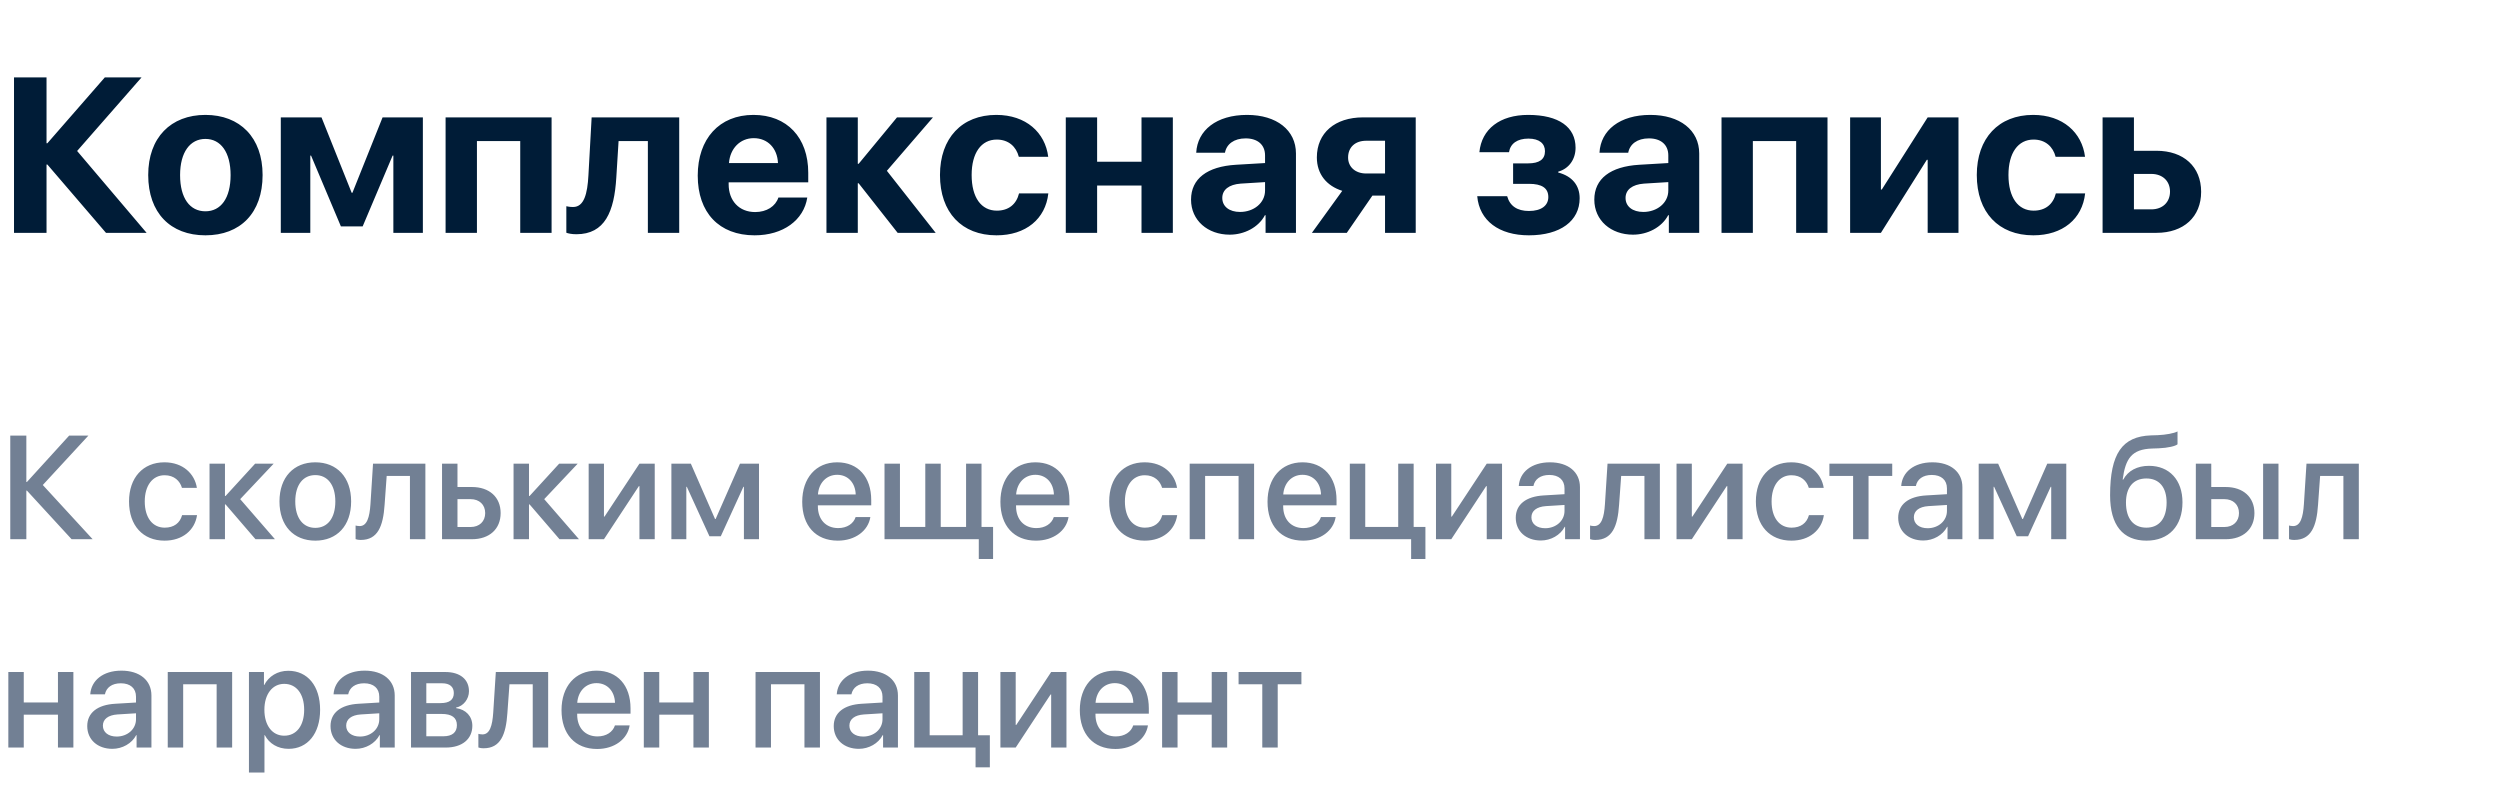 <?xml version="1.0" encoding="UTF-8"?> <svg xmlns="http://www.w3.org/2000/svg" width="204" height="65" viewBox="0 0 204 65" fill="none"><path d="M6.293 12.32L11.962 19H8.648L3.867 13.428H3.797V19H1.143V6.317H3.797V11.688H3.867L8.552 6.317H11.549L6.293 12.32ZM16.761 19.202C13.913 19.202 12.094 17.374 12.094 14.28C12.094 11.23 13.94 9.376 16.761 9.376C19.582 9.376 21.428 11.222 21.428 14.28C21.428 17.383 19.608 19.202 16.761 19.202ZM16.761 17.242C18.018 17.242 18.817 16.179 18.817 14.289C18.817 12.417 18.009 11.336 16.761 11.336C15.513 11.336 14.695 12.417 14.695 14.289C14.695 16.179 15.495 17.242 16.761 17.242ZM25.321 19H22.913V9.578H26.235L28.696 15.73H28.758L31.219 9.578H34.506V19H32.098V12.698H32.036L29.593 18.473H27.817L25.383 12.698H25.321V19ZM42.451 19V11.512H38.918V19H36.36V9.578H45.009V19H42.451ZM50.291 14.482C50.124 17.277 49.359 19.114 47.03 19.114C46.635 19.114 46.345 19.044 46.213 18.991V16.829C46.318 16.855 46.512 16.891 46.767 16.891C47.663 16.891 47.935 15.801 48.015 14.315L48.278 9.578H55.424V19H52.866V11.512H50.476L50.291 14.482ZM61.506 11.274C60.381 11.274 59.572 12.127 59.484 13.305H63.483C63.431 12.101 62.648 11.274 61.506 11.274ZM63.519 16.117H65.874C65.593 17.963 63.905 19.202 61.576 19.202C58.676 19.202 56.935 17.348 56.935 14.333C56.935 11.327 58.693 9.376 61.48 9.376C64.222 9.376 65.953 11.23 65.953 14.096V14.878H59.458V15.036C59.458 16.381 60.31 17.304 61.62 17.304C62.56 17.304 63.281 16.838 63.519 16.117ZM72.369 13.938L76.351 19H73.248L70.066 14.957H69.996V19H67.439V9.578H69.996V13.366H70.066L73.195 9.578H76.131L72.369 13.938ZM85.535 12.795H83.136C82.925 11.977 82.31 11.389 81.334 11.389C80.068 11.389 79.286 12.479 79.286 14.28C79.286 16.117 80.068 17.189 81.343 17.189C82.301 17.189 82.934 16.671 83.153 15.783H85.544C85.315 17.866 83.707 19.202 81.316 19.202C78.486 19.202 76.702 17.339 76.702 14.28C76.702 11.274 78.486 9.376 81.299 9.376C83.725 9.376 85.289 10.817 85.535 12.795ZM93.147 19V15.142H89.525V19H86.968V9.578H89.525V13.199H93.147V9.578H95.704V19H93.147ZM101.188 17.295C102.305 17.295 103.228 16.565 103.228 15.546V14.86L101.241 14.983C100.283 15.054 99.738 15.484 99.738 16.152C99.738 16.855 100.318 17.295 101.188 17.295ZM100.345 19.149C98.552 19.149 97.189 17.989 97.189 16.293C97.189 14.579 98.508 13.586 100.854 13.445L103.228 13.305V12.681C103.228 11.802 102.612 11.292 101.646 11.292C100.688 11.292 100.081 11.767 99.958 12.461H97.611C97.708 10.633 99.264 9.376 101.76 9.376C104.177 9.376 105.75 10.624 105.75 12.523V19H103.271V17.559H103.219C102.691 18.561 101.522 19.149 100.345 19.149ZM111.48 14.157H113.019V11.485H111.48C110.575 11.485 110.004 12.021 110.004 12.856C110.004 13.612 110.584 14.157 111.48 14.157ZM113.019 19V15.959H111.99L109.898 19H107.051L109.529 15.572C108.246 15.168 107.455 14.201 107.455 12.848C107.455 10.844 108.94 9.578 111.226 9.578H115.523V19H113.019ZM124.761 19.202C122.317 19.202 120.718 18.007 120.542 16.012H122.985C123.205 16.811 123.812 17.216 124.761 17.216C125.78 17.216 126.343 16.768 126.343 16.082C126.343 15.344 125.815 15.001 124.77 15.001H123.469V13.331H124.699C125.604 13.331 126.07 13.006 126.07 12.338C126.07 11.723 125.622 11.31 124.717 11.31C123.82 11.31 123.249 11.705 123.135 12.417H120.718C120.902 10.527 122.396 9.376 124.699 9.376C127.213 9.376 128.566 10.378 128.566 12.057C128.566 12.997 128.03 13.762 127.151 14.008V14.078C128.294 14.377 128.9 15.133 128.9 16.179C128.9 18.033 127.318 19.202 124.761 19.202ZM134.095 17.295C135.211 17.295 136.134 16.565 136.134 15.546V14.86L134.147 14.983C133.189 15.054 132.645 15.484 132.645 16.152C132.645 16.855 133.225 17.295 134.095 17.295ZM133.251 19.149C131.458 19.149 130.096 17.989 130.096 16.293C130.096 14.579 131.414 13.586 133.761 13.445L136.134 13.305V12.681C136.134 11.802 135.519 11.292 134.552 11.292C133.594 11.292 132.987 11.767 132.864 12.461H130.518C130.614 10.633 132.17 9.376 134.666 9.376C137.083 9.376 138.656 10.624 138.656 12.523V19H136.178V17.559H136.125C135.598 18.561 134.429 19.149 133.251 19.149ZM146.566 19V11.512H143.033V19H140.476V9.578H149.124V19H146.566ZM153.483 19H150.97V9.578H153.483V15.467H153.554L157.298 9.578H159.812V19H157.298V13.041H157.228L153.483 19ZM170.139 12.795H167.739C167.528 11.977 166.913 11.389 165.938 11.389C164.672 11.389 163.89 12.479 163.89 14.28C163.89 16.117 164.672 17.189 165.946 17.189C166.904 17.189 167.537 16.671 167.757 15.783H170.147C169.919 17.866 168.311 19.202 165.92 19.202C163.09 19.202 161.306 17.339 161.306 14.28C161.306 11.274 163.09 9.376 165.902 9.376C168.328 9.376 169.893 10.817 170.139 12.795ZM175.544 14.192H174.129V17.084H175.544C176.476 17.084 177.073 16.495 177.073 15.634C177.073 14.773 176.467 14.192 175.544 14.192ZM171.571 19V9.578H174.129V12.303H175.966C178.189 12.303 179.613 13.604 179.613 15.651C179.613 17.699 178.189 19 175.966 19H171.571Z" fill="#001C37"></path><path d="M3.492 39.576L7.559 44H5.842L2.197 40.033H2.15V44H0.838V35.545H2.15V39.33H2.197L5.643 35.545H7.213L3.492 39.576ZM16.066 39.81H14.848C14.684 39.242 14.215 38.779 13.43 38.779C12.451 38.779 11.812 39.617 11.812 40.918C11.812 42.254 12.457 43.057 13.441 43.057C14.191 43.057 14.684 42.682 14.859 42.037H16.078C15.896 43.273 14.883 44.117 13.43 44.117C11.666 44.117 10.529 42.893 10.529 40.918C10.529 38.984 11.666 37.725 13.418 37.725C14.941 37.725 15.891 38.674 16.066 39.81ZM19.6 40.73L22.436 44H20.848L18.404 41.158H18.357V44H17.098V37.836H18.357V40.473H18.404L20.818 37.836H22.33L19.6 40.73ZM25.729 44.117C23.965 44.117 22.805 42.904 22.805 40.918C22.805 38.938 23.971 37.725 25.729 37.725C27.486 37.725 28.652 38.938 28.652 40.918C28.652 42.904 27.492 44.117 25.729 44.117ZM25.729 43.074C26.725 43.074 27.363 42.289 27.363 40.918C27.363 39.553 26.719 38.768 25.729 38.768C24.738 38.768 24.094 39.553 24.094 40.918C24.094 42.289 24.738 43.074 25.729 43.074ZM31.383 41.193C31.266 42.94 30.826 44.059 29.443 44.059C29.238 44.059 29.092 44.023 29.016 43.994V42.881C29.074 42.898 29.191 42.928 29.35 42.928C29.947 42.928 30.158 42.213 30.229 41.141L30.439 37.836H34.711V44H33.451V38.838H31.553L31.383 41.193ZM38.397 40.73H37.33V43.004H38.397C39.123 43.004 39.592 42.547 39.592 41.867C39.592 41.182 39.117 40.73 38.397 40.73ZM36.07 44V37.836H37.33V39.74H38.508C39.932 39.74 40.852 40.566 40.852 41.867C40.852 43.174 39.932 44 38.508 44H36.07ZM44.408 40.73L47.244 44H45.656L43.213 41.158H43.166V44H41.906V37.836H43.166V40.473H43.213L45.627 37.836H47.139L44.408 40.73ZM49.283 44H48.035V37.836H49.283V42.154H49.33L52.178 37.836H53.426V44H52.178V39.67H52.131L49.283 44ZM56.004 44H54.785V37.836H56.373L58.348 42.353H58.395L60.381 37.836H61.934V44H60.703V39.723H60.662L58.816 43.76H57.891L56.045 39.723H56.004V44ZM68.314 38.744C67.43 38.744 66.809 39.418 66.744 40.35H69.826C69.797 39.406 69.199 38.744 68.314 38.744ZM69.82 42.19H71.022C70.846 43.315 69.779 44.117 68.367 44.117C66.557 44.117 65.461 42.893 65.461 40.947C65.461 39.014 66.574 37.725 68.314 37.725C70.025 37.725 71.092 38.932 71.092 40.801V41.234H66.738V41.31C66.738 42.383 67.383 43.092 68.397 43.092C69.117 43.092 69.65 42.728 69.82 42.19ZM81.035 45.617H79.869V44H72.176V37.836H73.436V42.998H75.504V37.836H76.764V42.998H78.832V37.836H80.092V42.998H81.035V45.617ZM84.486 38.744C83.602 38.744 82.981 39.418 82.916 40.35H85.998C85.969 39.406 85.371 38.744 84.486 38.744ZM85.992 42.19H87.193C87.018 43.315 85.951 44.117 84.539 44.117C82.728 44.117 81.633 42.893 81.633 40.947C81.633 39.014 82.746 37.725 84.486 37.725C86.197 37.725 87.264 38.932 87.264 40.801V41.234H82.91V41.31C82.91 42.383 83.555 43.092 84.568 43.092C85.289 43.092 85.822 42.728 85.992 42.19ZM96.047 39.81H94.828C94.664 39.242 94.195 38.779 93.41 38.779C92.432 38.779 91.793 39.617 91.793 40.918C91.793 42.254 92.438 43.057 93.422 43.057C94.172 43.057 94.664 42.682 94.84 42.037H96.059C95.877 43.273 94.863 44.117 93.41 44.117C91.647 44.117 90.51 42.893 90.51 40.918C90.51 38.984 91.647 37.725 93.398 37.725C94.922 37.725 95.871 38.674 96.047 39.81ZM101.068 44V38.838H98.338V44H97.078V37.836H102.334V44H101.068ZM106.283 38.744C105.398 38.744 104.777 39.418 104.713 40.35H107.795C107.766 39.406 107.168 38.744 106.283 38.744ZM107.789 42.19H108.99C108.814 43.315 107.748 44.117 106.336 44.117C104.525 44.117 103.43 42.893 103.43 40.947C103.43 39.014 104.543 37.725 106.283 37.725C107.994 37.725 109.061 38.932 109.061 40.801V41.234H104.707V41.31C104.707 42.383 105.352 43.092 106.365 43.092C107.086 43.092 107.619 42.728 107.789 42.19ZM116.314 45.617H115.148V44H110.145V37.836H111.404V42.998H114.094V37.836H115.354V42.998H116.314V45.617ZM118.424 44H117.176V37.836H118.424V42.154H118.471L121.318 37.836H122.566V44H121.318V39.67H121.271L118.424 44ZM126.088 43.103C126.973 43.103 127.664 42.494 127.664 41.691V41.205L126.146 41.299C125.391 41.352 124.963 41.685 124.963 42.213C124.963 42.752 125.408 43.103 126.088 43.103ZM125.736 44.105C124.529 44.105 123.686 43.355 123.686 42.248C123.686 41.17 124.512 40.508 125.977 40.426L127.664 40.326V39.852C127.664 39.166 127.201 38.756 126.428 38.756C125.695 38.756 125.238 39.107 125.127 39.658H123.932C124.002 38.545 124.951 37.725 126.475 37.725C127.969 37.725 128.924 38.516 128.924 39.752V44H127.711V42.986H127.682C127.324 43.672 126.545 44.105 125.736 44.105ZM132.117 41.193C132 42.94 131.561 44.059 130.178 44.059C129.973 44.059 129.826 44.023 129.75 43.994V42.881C129.809 42.898 129.926 42.928 130.084 42.928C130.682 42.928 130.893 42.213 130.963 41.141L131.174 37.836H135.445V44H134.186V38.838H132.287L132.117 41.193ZM138.053 44H136.805V37.836H138.053V42.154H138.1L140.947 37.836H142.195V44H140.947V39.67H140.9L138.053 44ZM148.816 39.81H147.598C147.434 39.242 146.965 38.779 146.18 38.779C145.201 38.779 144.562 39.617 144.562 40.918C144.562 42.254 145.207 43.057 146.191 43.057C146.941 43.057 147.434 42.682 147.609 42.037H148.828C148.646 43.273 147.633 44.117 146.18 44.117C144.416 44.117 143.279 42.893 143.279 40.918C143.279 38.984 144.416 37.725 146.168 37.725C147.691 37.725 148.641 38.674 148.816 39.81ZM154.406 37.836V38.838H152.473V44H151.213V38.838H149.279V37.836H154.406ZM157.295 43.103C158.18 43.103 158.871 42.494 158.871 41.691V41.205L157.354 41.299C156.598 41.352 156.17 41.685 156.17 42.213C156.17 42.752 156.615 43.103 157.295 43.103ZM156.943 44.105C155.736 44.105 154.893 43.355 154.893 42.248C154.893 41.17 155.719 40.508 157.184 40.426L158.871 40.326V39.852C158.871 39.166 158.408 38.756 157.635 38.756C156.902 38.756 156.445 39.107 156.334 39.658H155.139C155.209 38.545 156.158 37.725 157.682 37.725C159.176 37.725 160.131 38.516 160.131 39.752V44H158.918V42.986H158.889C158.531 43.672 157.752 44.105 156.943 44.105ZM162.68 44H161.461V37.836H163.049L165.023 42.353H165.07L167.057 37.836H168.609V44H167.379V39.723H167.338L165.492 43.76H164.566L162.721 39.723H162.68V44ZM175.154 44.117C173.227 44.117 172.184 42.857 172.184 40.42C172.184 36.998 173.18 35.609 175.523 35.527L176.074 35.51C176.736 35.48 177.404 35.357 177.686 35.205V36.254C177.527 36.4 176.9 36.553 176.145 36.582L175.605 36.6C173.959 36.658 173.438 37.397 173.209 39.137H173.256C173.648 38.41 174.393 38.012 175.359 38.012C177.023 38.012 178.09 39.172 178.09 40.988C178.09 42.928 176.971 44.117 175.154 44.117ZM175.143 43.057C176.186 43.057 176.795 42.318 176.795 41.006C176.795 39.758 176.186 39.043 175.143 39.043C174.094 39.043 173.479 39.758 173.479 41.006C173.479 42.318 174.088 43.057 175.143 43.057ZM184.67 44V37.836H185.924V44H184.67ZM181.506 40.73H180.439V43.004H181.506C182.232 43.004 182.701 42.547 182.701 41.867C182.701 41.182 182.227 40.73 181.506 40.73ZM179.18 44V37.836H180.439V39.74H181.617C183.041 39.74 183.961 40.566 183.961 41.867C183.961 43.174 183.041 44 181.617 44H179.18ZM189.152 41.193C189.035 42.94 188.596 44.059 187.213 44.059C187.008 44.059 186.861 44.023 186.785 43.994V42.881C186.844 42.898 186.961 42.928 187.119 42.928C187.717 42.928 187.928 42.213 187.998 41.141L188.209 37.836H192.48V44H191.221V38.838H189.322L189.152 41.193ZM4.729 61V58.316H1.939V61H0.68V54.836H1.939V57.32H4.729V54.836H5.988V61H4.729ZM9.521 60.103C10.406 60.103 11.098 59.494 11.098 58.691V58.205L9.58 58.299C8.824 58.352 8.396 58.685 8.396 59.213C8.396 59.752 8.842 60.103 9.521 60.103ZM9.17 61.105C7.963 61.105 7.119 60.355 7.119 59.248C7.119 58.17 7.945 57.508 9.41 57.426L11.098 57.326V56.852C11.098 56.166 10.635 55.756 9.861 55.756C9.129 55.756 8.672 56.107 8.561 56.658H7.365C7.436 55.545 8.385 54.725 9.908 54.725C11.402 54.725 12.357 55.516 12.357 56.752V61H11.145V59.986H11.115C10.758 60.672 9.979 61.105 9.17 61.105ZM17.678 61V55.838H14.947V61H13.688V54.836H18.943V61H17.678ZM23.525 54.736C25.09 54.736 26.121 55.967 26.121 57.918C26.121 59.869 25.096 61.105 23.549 61.105C22.664 61.105 21.961 60.672 21.609 59.986H21.58V63.039H20.314V54.836H21.539V55.897H21.562C21.926 55.188 22.635 54.736 23.525 54.736ZM23.191 60.033C24.193 60.033 24.82 59.213 24.82 57.918C24.82 56.629 24.193 55.803 23.191 55.803C22.225 55.803 21.574 56.647 21.574 57.918C21.574 59.201 22.219 60.033 23.191 60.033ZM29.373 60.103C30.258 60.103 30.949 59.494 30.949 58.691V58.205L29.432 58.299C28.676 58.352 28.248 58.685 28.248 59.213C28.248 59.752 28.693 60.103 29.373 60.103ZM29.021 61.105C27.814 61.105 26.971 60.355 26.971 59.248C26.971 58.17 27.797 57.508 29.262 57.426L30.949 57.326V56.852C30.949 56.166 30.486 55.756 29.713 55.756C28.98 55.756 28.523 56.107 28.412 56.658H27.217C27.287 55.545 28.236 54.725 29.76 54.725C31.254 54.725 32.209 55.516 32.209 56.752V61H30.996V59.986H30.967C30.609 60.672 29.83 61.105 29.021 61.105ZM36.082 55.756H34.787V57.373H35.959C36.674 57.373 37.031 57.098 37.031 56.553C37.031 56.043 36.697 55.756 36.082 55.756ZM36.041 58.258H34.787V60.08H36.182C36.897 60.08 37.283 59.764 37.283 59.172C37.283 58.562 36.873 58.258 36.041 58.258ZM33.539 61V54.836H36.34C37.541 54.836 38.268 55.434 38.268 56.406C38.268 57.045 37.81 57.625 37.219 57.736V57.783C38.016 57.889 38.543 58.451 38.543 59.225C38.543 60.309 37.711 61 36.375 61H33.539ZM41.402 58.193C41.285 59.94 40.846 61.059 39.463 61.059C39.258 61.059 39.111 61.023 39.035 60.994V59.881C39.094 59.898 39.211 59.928 39.369 59.928C39.967 59.928 40.178 59.213 40.248 58.141L40.459 54.836H44.73V61H43.471V55.838H41.572L41.402 58.193ZM48.674 55.744C47.789 55.744 47.168 56.418 47.103 57.35H50.185C50.156 56.406 49.559 55.744 48.674 55.744ZM50.18 59.19H51.381C51.205 60.315 50.139 61.117 48.727 61.117C46.916 61.117 45.82 59.893 45.82 57.947C45.82 56.014 46.934 54.725 48.674 54.725C50.385 54.725 51.451 55.932 51.451 57.801V58.234H47.098V58.31C47.098 59.383 47.742 60.092 48.756 60.092C49.477 60.092 50.01 59.728 50.18 59.19ZM56.584 61V58.316H53.795V61H52.535V54.836H53.795V57.32H56.584V54.836H57.844V61H56.584ZM65.643 61V55.838H62.912V61H61.652V54.836H66.908V61H65.643ZM70.436 60.103C71.32 60.103 72.012 59.494 72.012 58.691V58.205L70.494 58.299C69.738 58.352 69.311 58.685 69.311 59.213C69.311 59.752 69.756 60.103 70.436 60.103ZM70.084 61.105C68.877 61.105 68.033 60.355 68.033 59.248C68.033 58.17 68.859 57.508 70.324 57.426L72.012 57.326V56.852C72.012 56.166 71.549 55.756 70.775 55.756C70.043 55.756 69.586 56.107 69.475 56.658H68.279C68.35 55.545 69.299 54.725 70.822 54.725C72.316 54.725 73.272 55.516 73.272 56.752V61H72.059V59.986H72.029C71.672 60.672 70.893 61.105 70.084 61.105ZM80.772 62.617H79.606V61H74.602V54.836H75.861V59.998H78.551V54.836H79.811V59.998H80.772V62.617ZM82.881 61H81.633V54.836H82.881V59.154H82.928L85.775 54.836H87.023V61H85.775V56.67H85.728L82.881 61ZM90.967 55.744C90.082 55.744 89.461 56.418 89.397 57.35H92.478C92.449 56.406 91.852 55.744 90.967 55.744ZM92.473 59.19H93.674C93.498 60.315 92.432 61.117 91.019 61.117C89.209 61.117 88.113 59.893 88.113 57.947C88.113 56.014 89.227 54.725 90.967 54.725C92.678 54.725 93.744 55.932 93.744 57.801V58.234H89.391V58.31C89.391 59.383 90.035 60.092 91.049 60.092C91.769 60.092 92.303 59.728 92.473 59.19ZM98.877 61V58.316H96.088V61H94.828V54.836H96.088V57.32H98.877V54.836H100.137V61H98.877ZM106.195 54.836V55.838H104.262V61H103.002V55.838H101.068V54.836H106.195Z" fill="#728094"></path></svg> 